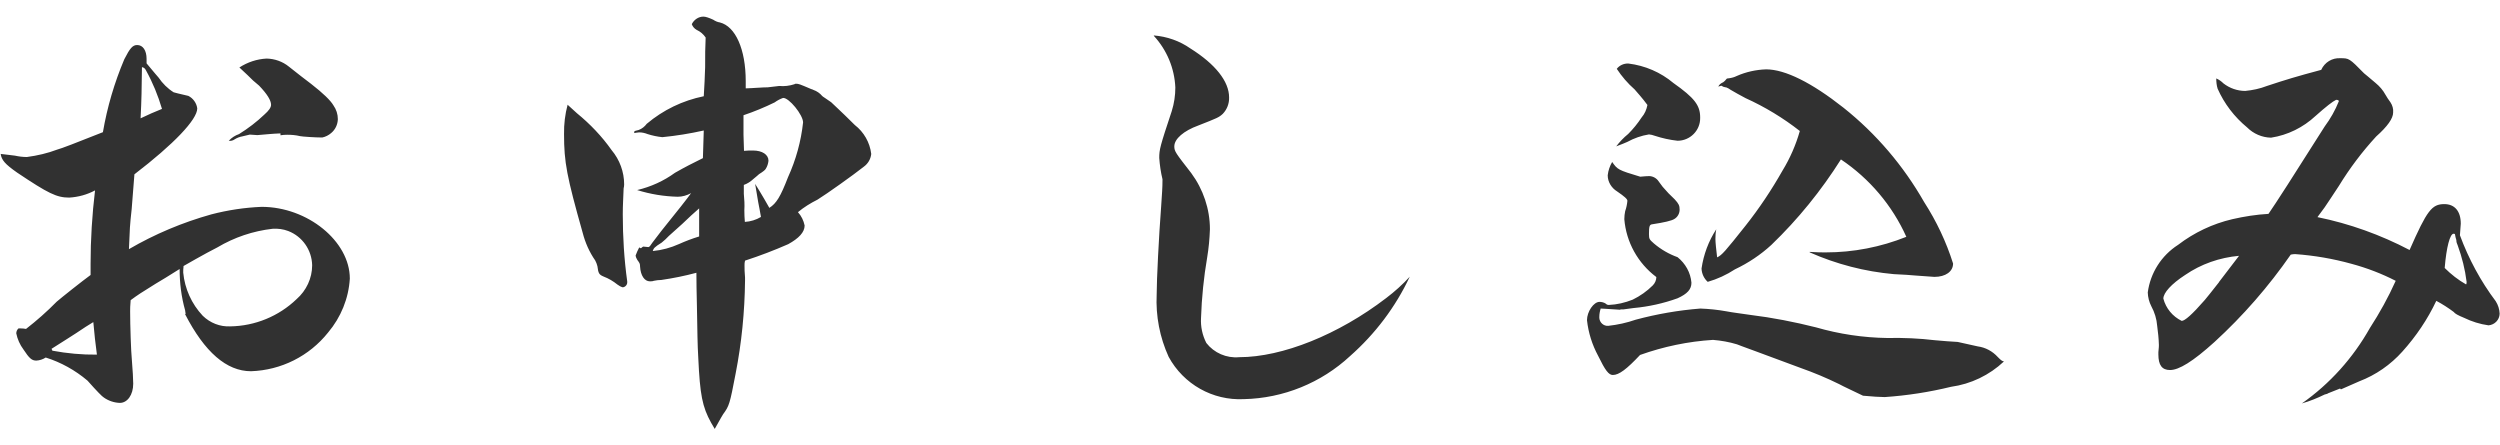 <svg xmlns="http://www.w3.org/2000/svg" width="146" height="26" viewBox="0 0 146 26">
    <path d="M10.81,18.35c1.14,2.21,2.42,3.33,3.85,3.33,1.76-.06,3.4-.88,4.5-2.26,.75-.89,1.2-1.99,1.27-3.15,0-2.18-2.47-4.19-5.15-4.19-.99,.04-1.98,.19-2.94,.44-1.68,.47-3.3,1.15-4.81,2.03,.05-1.22,.05-1.35,.16-2.34q.1-1.22,.16-2.03c2.31-1.77,3.67-3.2,3.67-3.85-.04-.31-.24-.59-.52-.73q-.78-.18-.86-.21c-.35-.22-.65-.52-.88-.86-.05-.05-.29-.34-.7-.83v-.26c0-.49-.21-.81-.55-.81-.26,0-.42,.18-.75,.83-.58,1.37-1,2.8-1.25,4.26-1.56,.62-2.44,.96-2.65,1.01-.58,.22-1.18,.36-1.79,.44-.24,0-.47-.03-.7-.08-.18-.03-.47-.05-.83-.1,.05,.36,.26,.6,.96,1.09,1.82,1.22,2.31,1.46,3.04,1.46,.53-.03,1.04-.17,1.51-.42-.17,1.42-.26,2.86-.26,4.29v.65c-.47,.34-1.74,1.35-1.98,1.56-.56,.57-1.16,1.1-1.79,1.59-.1-.02-.21-.03-.31-.03h-.13c-.08,.07-.13,.18-.13,.29,.07,.34,.21,.66,.42,.94,.34,.52,.49,.65,.75,.65,.19-.01,.38-.07,.55-.18,.89,.28,1.72,.74,2.44,1.35q.81,.91,.96,.99c.27,.19,.6,.3,.93,.31,.44,0,.78-.47,.78-1.12,0-.29-.03-.75-.08-1.4-.05-.49-.1-2-.1-2.83,0-.1,0-.36,.03-.65,.42-.31,.62-.44,1.46-.96,.31-.18,.78-.47,1.4-.86,0,.82,.1,1.63,.32,2.41l.03,.21ZM8.29,3.92q.16,.03,.23,.18c.4,.72,.71,1.48,.94,2.26-.52,.21-.7,.29-1.25,.55,.06-1.17,.06-1.61,.08-2.99Zm2.42,11.62s1.3-.75,1.98-1.09c.99-.59,2.09-.96,3.23-1.09,.31-.02,.62,.02,.91,.13,.83,.32,1.38,1.11,1.4,2,0,.76-.34,1.48-.91,1.98-1.04,1-2.43,1.57-3.87,1.59-.6,.03-1.18-.2-1.61-.62-.65-.69-1.05-1.58-1.14-2.52,0-.12,0-.24,.02-.36h0Zm-7.7,4.83c.65-.42,1.12-.7,1.43-.91q.62-.42,1.01-.65c.08,.83,.1,1.09,.21,1.9-.87,.01-1.74-.07-2.6-.23l-.05-.11ZM16.38,7.9c.13-.02,.26-.03,.39-.03,.25,0,.51,.02,.75,.08,.13,.03,.91,.08,1.3,.08,.19-.04,.37-.13,.52-.26,.24-.2,.38-.49,.39-.81,0-.29-.09-.57-.26-.81q-.26-.44-1.3-1.25-.52-.39-1.3-1.01c-.37-.3-.83-.46-1.3-.47-.57,.03-1.11,.21-1.59,.52q.08,.08,.47,.44c.21,.22,.44,.43,.68,.62,.47,.49,.7,.86,.7,1.12,0,.16-.13,.34-.39,.57-.45,.43-.95,.81-1.48,1.14-.23,.08-.43,.21-.6,.39,.12,.02,.24-.01,.34-.08,.14-.09,.3-.15,.47-.18,.1-.03,.23-.05,.42-.1l.44,.03c.62-.05,.83-.08,1.35-.1v.1Zm24.68,1.33c-.68,.34-.99,.49-1.64,.86-.66,.48-1.41,.82-2.21,1.01,.77,.24,1.56,.37,2.37,.39,.27,0,.54-.08,.78-.21q-.31,.44-1.74,2.21l-.52,.68c-.1,.16-.18,.26-.23,.26l-.31-.03s-.08,.05-.13,.1l-.1-.05c-.08,.15-.15,.31-.21,.47,.01,.09,.05,.18,.1,.26,.13,.18,.16,.21,.16,.39,.03,.52,.26,.86,.57,.86,.08,0,.16,0,.23-.03,.15-.03,.29-.05,.44-.05,.69-.1,1.38-.24,2.05-.42q0,.75,.03,1.95c.03,1.59,.03,2.18,.08,3.04,.1,2.13,.23,2.83,.75,3.77l.21,.36c.31-.57,.49-.86,.49-.86,.36-.49,.39-.6,.73-2.37,.35-1.79,.53-3.61,.55-5.43v-.18c-.03-.36-.03-.49-.03-.7,0-.1,0-.19,.03-.29,.86-.28,1.7-.6,2.52-.96,.62-.34,.96-.7,.96-1.09-.06-.29-.19-.56-.39-.78,.35-.29,.74-.53,1.14-.73,.55-.34,2.08-1.43,2.7-1.92,.25-.18,.41-.45,.44-.75-.08-.67-.43-1.28-.96-1.69-.86-.86-1.33-1.27-1.38-1.33-.29-.21-.47-.31-.52-.36-.14-.17-.32-.29-.52-.36-.04-.02-.08-.04-.13-.05-.68-.29-.73-.31-.88-.31-.04,0-.07,0-.1,.03-.28,.09-.59,.13-.88,.1,0,0-.26,.03-.68,.08-.03,0-.31,0-.68,.03-.13,0-.34,.03-.6,.03v-.42c0-1.87-.6-3.2-1.51-3.43-.14-.02-.27-.08-.39-.16q-.39-.18-.57-.18c-.29,0-.55,.18-.68,.44,.05,.14,.15,.26,.29,.34,.21,.09,.39,.25,.52,.44-.03,.73-.03,.88-.03,1.74-.03,.7-.03,.96-.08,1.69-1.23,.25-2.37,.8-3.33,1.61-.12,.16-.28,.29-.47,.36q-.26,.05-.26,.1v.08c.09-.02,.19-.03,.29-.04,.17,0,.34,.04,.49,.1,.28,.09,.57,.15,.86,.18,.81-.08,1.62-.21,2.42-.39l-.05,1.61Zm2.39-.42q-.03-.81-.03-.94v-1.14c.62-.21,1.23-.46,1.82-.75,.15-.11,.32-.2,.49-.26,.34-.03,1.17,.99,1.17,1.43-.12,1.11-.42,2.19-.88,3.2-.44,1.14-.68,1.53-1.09,1.79-.1-.18-.44-.78-.83-1.4q.08,.44,.18,1.07c.05,.29,.1,.47,.16,.86-.28,.17-.61,.27-.94,.29-.02-.22-.03-.45-.03-.68,.02-.32,0-.64-.03-.96v-.52c.2-.07,.39-.19,.55-.34,.18-.16,.29-.23,.34-.29q.34-.21,.39-.31c.09-.14,.14-.3,.16-.47,0-.36-.36-.6-.91-.6-.17,0-.35,0-.52,.02Zm-5.33,5.85c.05-.16,.1-.23,.52-.49,.15-.12,.29-.25,.42-.39q.47-.42,.78-.7,.57-.55,.99-.91v1.64c-.4,.12-.79,.27-1.17,.44-.49,.22-1,.36-1.53,.41Zm-4.97-8.55c-.15,.56-.22,1.14-.21,1.72,0,1.66,.16,2.47,1.09,5.77,.15,.58,.39,1.12,.73,1.61,.06,.11,.1,.22,.13,.34,.05,.42,.1,.49,.36,.6,.29,.11,.56,.27,.81,.47,.09,.07,.2,.13,.31,.16,.16-.02,.27-.16,.26-.31v-.03c-.18-1.3-.26-2.61-.26-3.93,0-.52,.03-.94,.05-1.51,.02-.08,.03-.16,.03-.23,0-.73-.26-1.44-.73-2-.57-.81-1.26-1.53-2.03-2.16-.13-.11-.31-.29-.55-.5ZM67.39,2.1c.76,.83,1.2,1.89,1.25,3.01,0,.47-.07,.93-.21,1.38-.68,2.05-.73,2.24-.73,2.73,.03,.42,.09,.84,.19,1.25,0,.57-.03,.78-.08,1.61-.13,1.69-.26,4.26-.26,5.12-.06,1.25,.18,2.5,.7,3.64,.87,1.6,2.57,2.56,4.39,2.47,2.31-.05,4.52-.95,6.21-2.52,1.46-1.29,2.65-2.86,3.48-4.63-.42,.46-.88,.87-1.38,1.25-2.78,2.13-6.06,3.45-8.58,3.45-.74,.07-1.47-.25-1.92-.83-.23-.45-.34-.95-.31-1.46,.04-1.19,.16-2.37,.36-3.54,.09-.54,.14-1.09,.16-1.64,0-1.18-.39-2.33-1.09-3.28-.91-1.17-.99-1.27-.99-1.56,0-.44,.55-.91,1.4-1.22,1.12-.44,1.2-.47,1.43-.68,.25-.26,.38-.6,.37-.96,0-.94-.81-1.95-2.26-2.86-.63-.44-1.37-.7-2.14-.76h0Zm26.99,6.45c.29-.1,.52-.21,.65-.26,.4-.22,.83-.37,1.27-.44,.12,.01,.23,.04,.34,.08,.43,.14,.87,.24,1.33,.29,.73,0,1.33-.6,1.32-1.33,0-.01,0-.03,0-.04,0-.7-.34-1.14-1.56-2-.75-.63-1.66-1.02-2.63-1.14-.26-.01-.52,.1-.68,.31,.29,.44,.64,.85,1.04,1.2,.18,.21,.44,.49,.75,.91-.05,.27-.16,.52-.34,.73-.23,.35-.49,.67-.78,.96-.27,.22-.51,.47-.72,.75Zm11.31,6.19c1.56,.69,3.22,1.12,4.91,1.27,.57,.03,.99,.05,1.25,.08q1.01,.08,1.12,.08c.65,0,1.09-.31,1.09-.78-.4-1.27-.97-2.47-1.69-3.59-1.21-2.12-2.8-3.99-4.71-5.51-1.85-1.46-3.41-2.24-4.52-2.24-.59,.02-1.18,.15-1.72,.39-.14,.07-.29,.11-.44,.13q-.13,0-.16,.05c-.05,.07-.11,.13-.18,.18q-.23,.1-.29,.26s.1-.04,.16-.05h.03s.03,0,.08,.05c.07,.02,.14,.04,.21,.05,.08,.03,.16,.08,.23,.13,.26,.16,.55,.31,.88,.49,1.13,.51,2.2,1.16,3.17,1.92-.23,.81-.57,1.59-1.01,2.31-.64,1.13-1.36,2.21-2.16,3.22-1.2,1.51-1.38,1.72-1.66,1.85-.05-.42-.1-.88-.1-1.07,0-.19,.01-.38,.05-.57-.45,.69-.74,1.47-.86,2.29,.01,.3,.14,.58,.36,.78,.56-.16,1.1-.41,1.59-.73,.78-.37,1.5-.85,2.13-1.43,1.55-1.49,2.91-3.17,4.06-4.99,1.67,1.12,3,2.69,3.82,4.52-1.5,.6-3.09,.91-4.71,.91-.21,0-.52,0-.94-.03Zm-11.05,3.33h.16l.6-.08c.88-.08,1.74-.27,2.57-.57,.57-.26,.81-.52,.81-.91-.05-.59-.35-1.12-.81-1.49-.5-.18-.97-.45-1.38-.8-.26-.23-.29-.26-.29-.55,0-.44,.03-.55,.18-.57q1.07-.16,1.3-.31c.19-.11,.31-.32,.31-.55,0-.23-.05-.34-.29-.6-.25-.23-.48-.47-.7-.73l-.29-.39c-.15-.17-.37-.26-.6-.23-.03,0-.13,0-.42,.03-1.3-.39-1.33-.42-1.64-.86-.14,.24-.23,.5-.26,.78,0,.38,.22,.74,.55,.94,.42,.29,.6,.44,.6,.55-.02,.2-.06,.41-.13,.6-.03,.15-.05,.31-.05,.47,.11,1.34,.79,2.57,1.87,3.38,0,.18-.08,.36-.21,.49-.34,.34-.74,.62-1.17,.83-.45,.18-.92,.29-1.4,.31-.07,0-.13-.03-.18-.08-.11-.07-.24-.1-.36-.1-.34,0-.73,.57-.73,1.07,.08,.73,.3,1.43,.65,2.08,.42,.86,.62,1.12,.86,1.12,.36,0,.81-.34,1.59-1.17,1.37-.49,2.81-.79,4.26-.88,.47,.04,.94,.12,1.4,.26,.1,.05,1.35,.49,3.72,1.38,.76,.27,1.51,.58,2.24,.94,.29,.16,.81,.39,1.4,.68,.57,.05,.99,.08,1.27,.08,1.31-.09,2.6-.29,3.87-.6,1.16-.16,2.24-.68,3.09-1.48-.13-.03-.18-.08-.36-.26-.31-.34-.72-.56-1.17-.62q-1.01-.23-1.17-.26-.57-.03-1.33-.1c-.92-.11-1.85-.15-2.78-.13-1.41-.02-2.81-.23-4.16-.62-1.27-.32-2.55-.57-3.85-.73-.52-.08-.99-.13-1.4-.21-.5-.09-1-.14-1.51-.16-1.27,.1-2.54,.32-3.77,.65-.52,.18-1.06,.3-1.61,.36-.27,.02-.5-.19-.52-.46,0-.02,0-.04,0-.06,0-.17,.03-.33,.08-.49,.13,0,.44,.03,.52,.03l.62,.04Zm41.29,4.91l.73-.29,.05,.05,1.07-.47c.97-.37,1.83-.97,2.52-1.74,.8-.89,1.47-1.88,1.98-2.96,.36,.19,.7,.41,1.02,.65q.08,.13,.6,.34c.45,.22,.93,.37,1.43,.44,.36-.03,.64-.32,.65-.68-.01-.26-.09-.51-.23-.73-.88-1.17-1.58-2.47-2.09-3.85,.03-.34,.05-.62,.05-.68,0-.73-.36-1.14-.96-1.14-.73,0-1.01,.36-2.03,2.68-1.7-.89-3.51-1.54-5.38-1.92l.42-.57c.34-.49,.36-.55,.83-1.25,.63-1.03,1.36-2,2.18-2.89q.99-.88,.99-1.4c.02-.21-.04-.42-.16-.6-.11-.14-.2-.29-.29-.44-.14-.26-.34-.49-.57-.68-.36-.31-.62-.52-.68-.57-.86-.88-.88-.88-1.38-.88-.48-.03-.92,.24-1.12,.68-1.46,.39-2.05,.57-3.17,.94-.41,.16-.84,.25-1.27,.29-.46,0-.91-.16-1.27-.44-.12-.12-.26-.22-.42-.29,0,.2,.02,.41,.08,.6,.39,.88,.98,1.65,1.72,2.26,.37,.37,.87,.59,1.4,.6,.98-.15,1.88-.6,2.6-1.27q.91-.81,1.2-.94c.1,0,.16,.03,.16,.08-.21,.53-.49,1.02-.83,1.48q-2.68,4.24-3.28,5.1c-.71,.04-1.41,.15-2.11,.31-1.15,.27-2.23,.78-3.17,1.5-.97,.62-1.62,1.64-1.77,2.78,.01,.28,.08,.56,.21,.81,.19,.35,.31,.74,.34,1.14,.05,.37,.09,.74,.1,1.12,0,.03,0,.16-.03,.42v.13c0,.62,.21,.91,.68,.91,.52,0,1.33-.49,2.6-1.64,1.67-1.53,3.16-3.24,4.45-5.1,.09-.02,.17-.03,.26-.03,1.12,.08,2.22,.27,3.3,.57,.89,.24,1.75,.57,2.57,.99-.43,.96-.94,1.88-1.51,2.76-.98,1.74-2.33,3.25-3.97,4.4,.46-.13,.9-.31,1.33-.52l.18-.05Zm8.09-6.37c-.46-.26-.88-.59-1.25-.96,.1-1.22,.31-2,.52-2,.03,0,.06,0,.08,.03,.02,.11,.04,.23,.08,.34,0,.11,.03,.21,.08,.31,.25,.69,.43,1.4,.52,2.13,0,.05,0,.11-.03,.15Zm-14.43-.13q-.65,.83-.83,1.04c-.75,.86-1.17,1.22-1.35,1.22-.53-.26-.92-.73-1.07-1.3,0-.34,.47-.86,1.27-1.38,.93-.64,2.02-1.02,3.15-1.12l-1.17,1.53Z" style="fill:#313131"/>
    <rect width="146" height="26" style="fill:none"/>
</svg>

